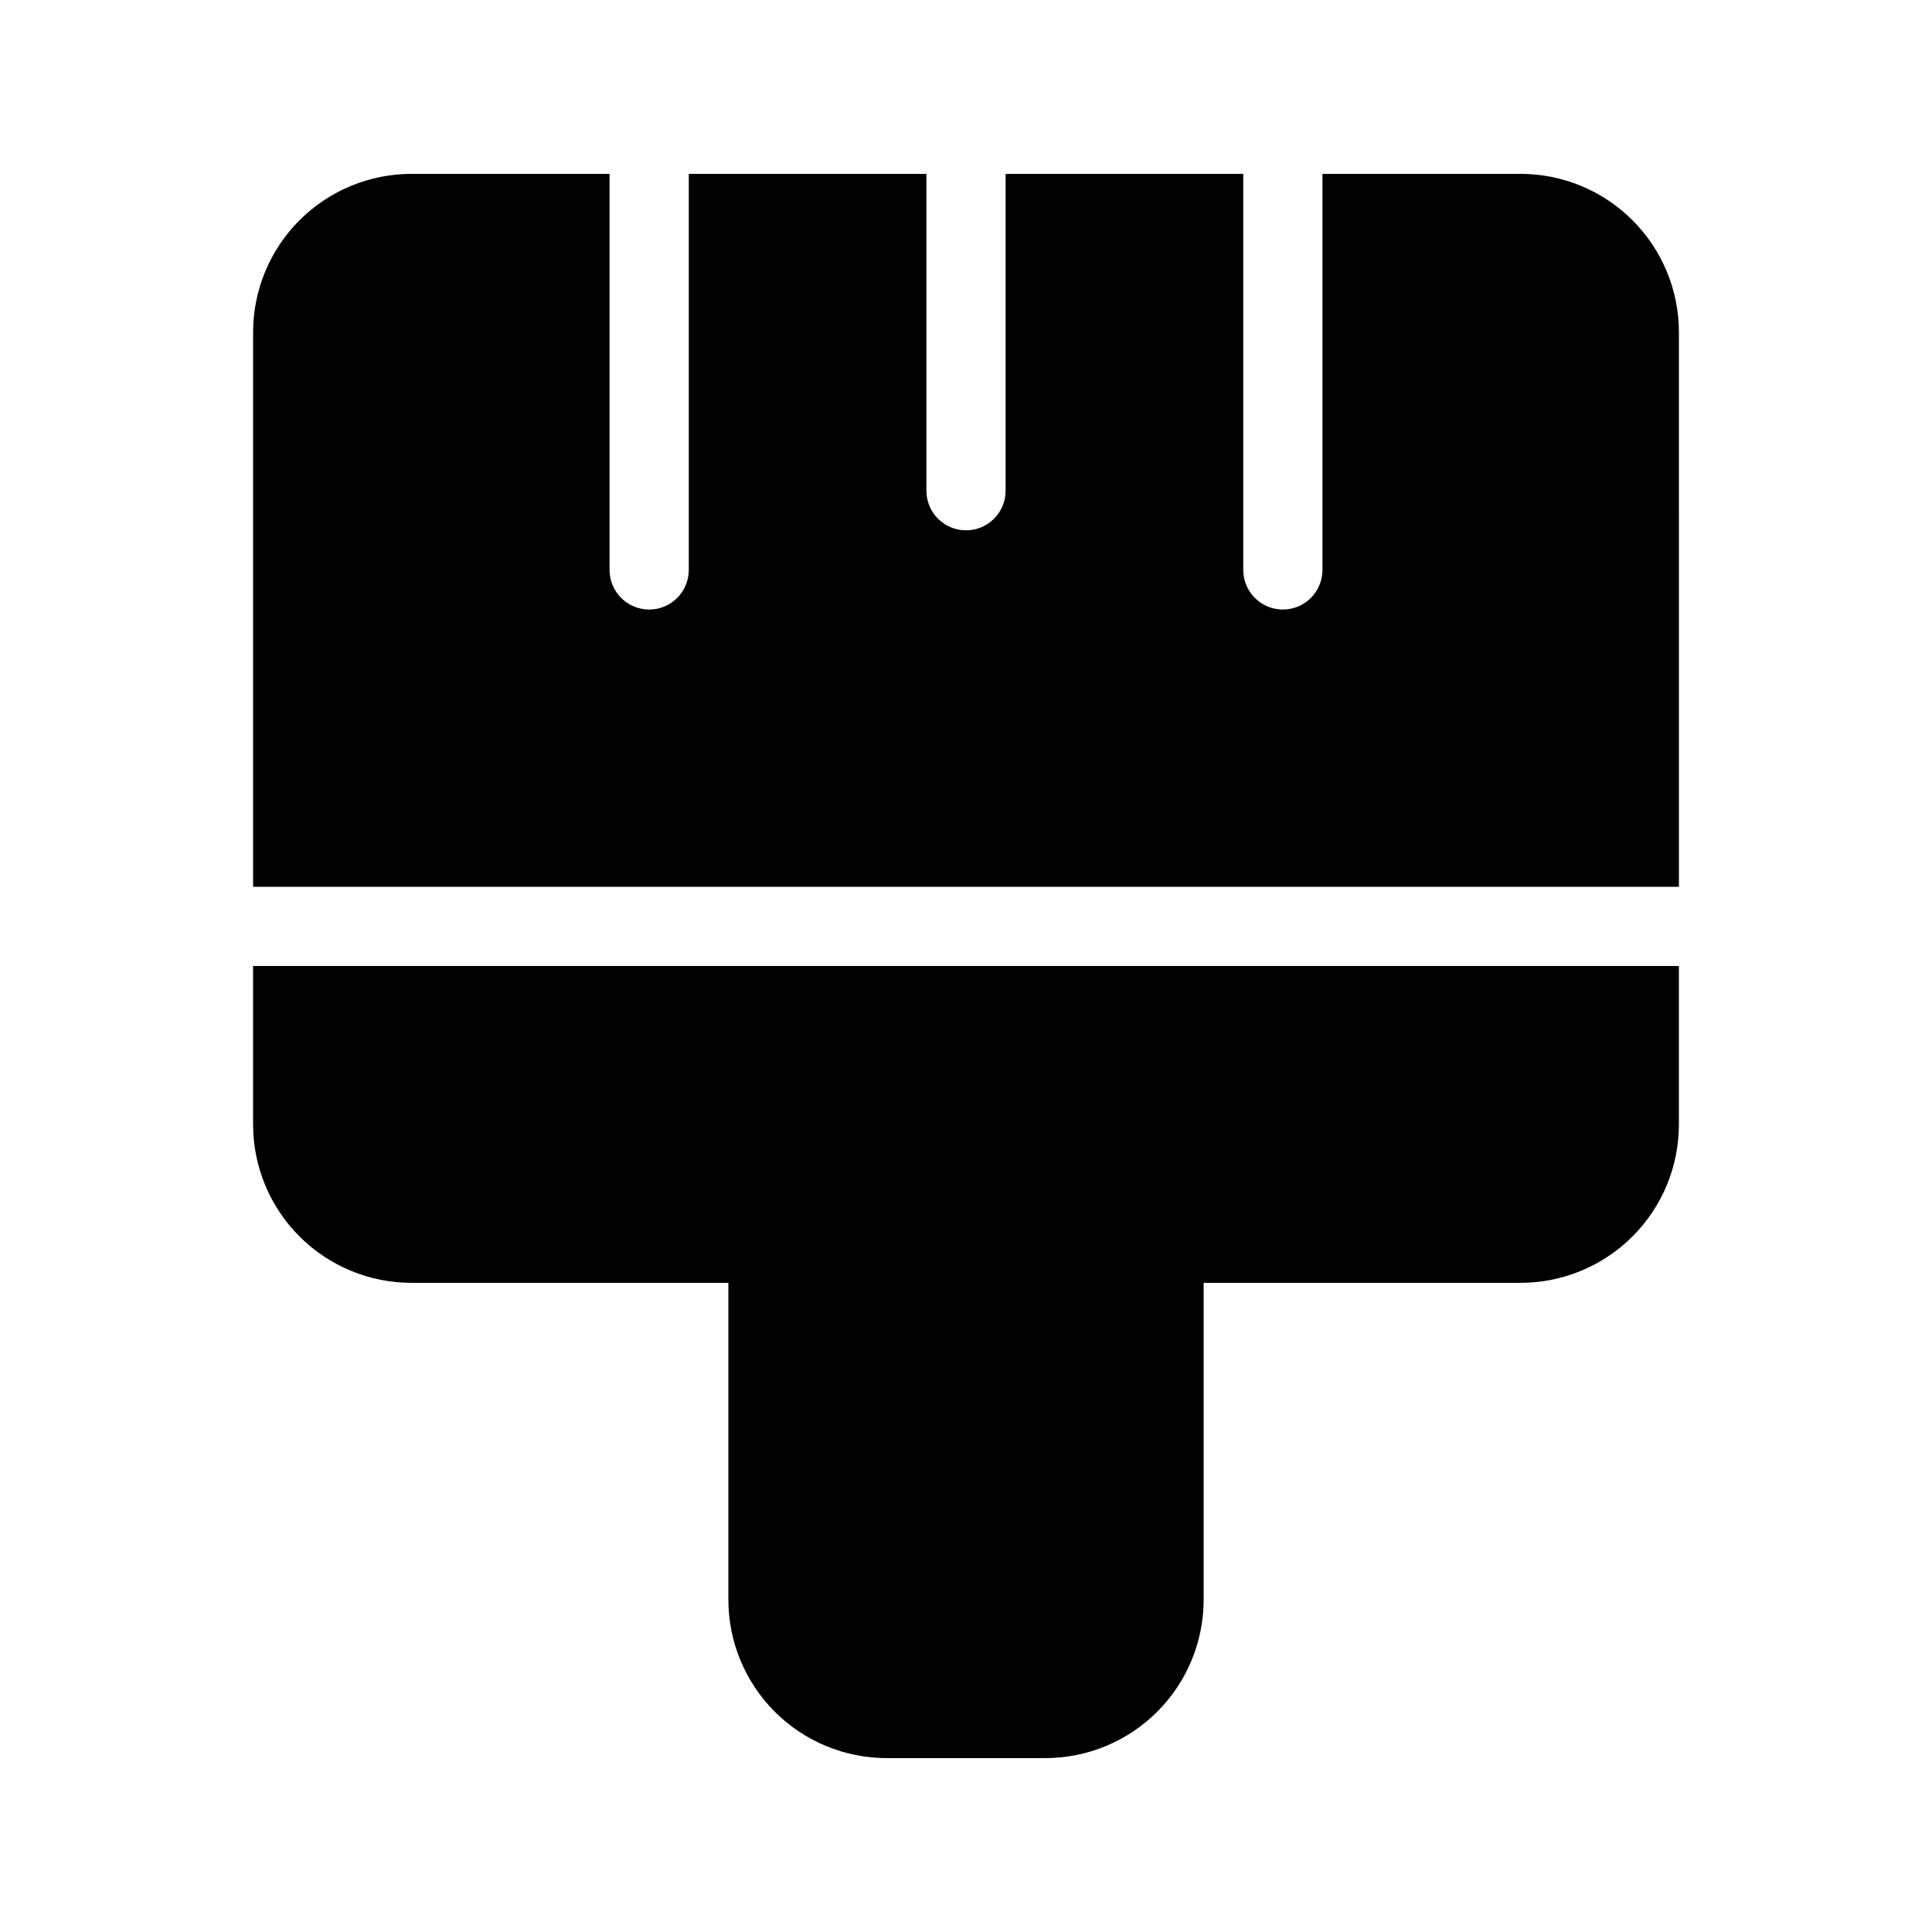 <?xml version="1.0" encoding="UTF-8"?>
<!-- Uploaded to: SVG Repo, www.svgrepo.com, Generator: SVG Repo Mixer Tools -->
<svg fill="#000000" width="800px" height="800px" version="1.1" viewBox="144 144 512 512" xmlns="http://www.w3.org/2000/svg">
 <g>
  <path d="m211.07 400v41.984c0 11.133 4.422 21.812 12.297 29.684 7.875 7.875 18.551 12.297 29.688 12.297h83.969v83.969c0 11.137 4.422 21.816 12.297 29.688 7.871 7.875 18.551 12.297 29.688 12.297h41.984c11.133 0 21.812-4.422 29.688-12.297 7.871-7.871 12.297-18.551 12.297-29.688v-83.969h83.969-0.004c11.137 0 21.816-4.422 29.688-12.297 7.875-7.871 12.297-18.551 12.297-29.684v-41.984z"/>
  <path d="m588.93 232.06c0-11.137-4.422-21.812-12.297-29.688-7.871-7.875-18.551-12.297-29.688-12.297h-52.48v104.96c0 5.797-4.699 10.496-10.496 10.496-5.793 0-10.492-4.699-10.492-10.496v-104.96h-62.977v83.969c0 5.797-4.699 10.496-10.496 10.496s-10.496-4.699-10.496-10.496v-83.969h-62.977v104.96c0 5.797-4.699 10.496-10.496 10.496s-10.496-4.699-10.496-10.496v-104.96h-52.48c-11.137 0-21.812 4.422-29.688 12.297s-12.297 18.551-12.297 29.688v146.95h377.86z"/>
 </g>
</svg>